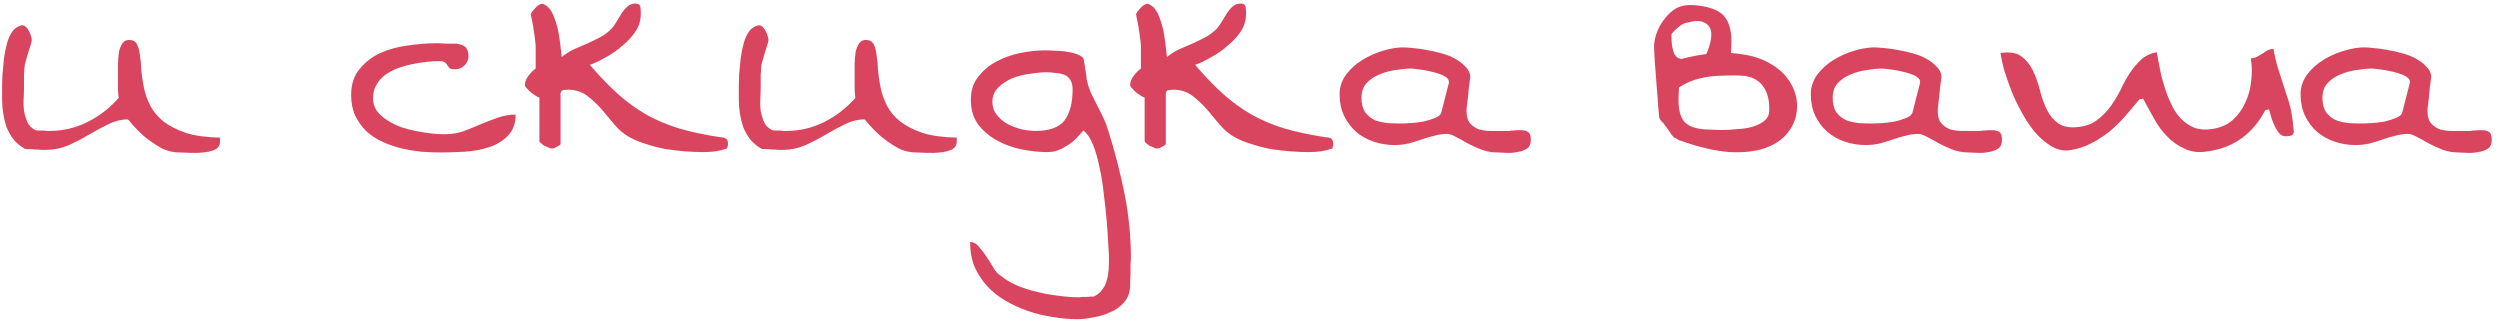 <?xml version="1.0" encoding="UTF-8"?> <svg xmlns="http://www.w3.org/2000/svg" width="263" height="34" viewBox="0 0 263 34" fill="none"><path opacity="0.8" d="M13.424 12.562C12.747 12.562 12.07 12.732 11.393 13.07C10.742 13.383 10.065 13.747 9.361 14.164C8.658 14.581 7.929 14.958 7.174 15.297C6.419 15.609 5.65 15.766 4.869 15.766C4.765 15.766 4.609 15.766 4.4 15.766C4.192 15.74 3.958 15.727 3.697 15.727C3.463 15.7 3.242 15.688 3.033 15.688C2.825 15.688 2.682 15.675 2.604 15.648C2.109 15.362 1.705 15.023 1.393 14.633C1.106 14.242 0.872 13.825 0.689 13.383C0.533 12.914 0.416 12.432 0.338 11.938C0.26 11.443 0.221 10.948 0.221 10.453V9.359C0.221 8.891 0.234 8.383 0.26 7.836C0.312 7.289 0.364 6.729 0.416 6.156C0.494 5.583 0.598 5.062 0.729 4.594C0.859 4.099 1.041 3.682 1.275 3.344C1.51 3.005 1.822 2.784 2.213 2.68C2.369 2.628 2.525 2.667 2.682 2.797C2.838 2.927 2.955 3.083 3.033 3.266C3.137 3.422 3.215 3.604 3.268 3.812C3.32 3.995 3.346 4.125 3.346 4.203C3.346 4.281 3.307 4.451 3.229 4.711C3.15 4.971 3.059 5.258 2.955 5.57C2.877 5.857 2.799 6.13 2.721 6.391C2.643 6.651 2.604 6.807 2.604 6.859C2.604 6.885 2.59 7.003 2.564 7.211C2.564 7.393 2.551 7.602 2.525 7.836C2.525 8.07 2.525 8.331 2.525 8.617C2.525 8.878 2.525 9.086 2.525 9.242C2.525 9.581 2.512 9.971 2.486 10.414C2.46 10.831 2.473 11.247 2.525 11.664C2.604 12.081 2.721 12.471 2.877 12.836C3.033 13.2 3.32 13.487 3.736 13.695C3.762 13.695 3.84 13.708 3.971 13.734C4.127 13.734 4.283 13.734 4.439 13.734C4.622 13.734 4.778 13.747 4.908 13.773C5.064 13.773 5.169 13.773 5.221 13.773C6.627 13.773 7.955 13.461 9.205 12.836C10.455 12.211 11.549 11.365 12.486 10.297C12.46 10.141 12.434 9.841 12.408 9.398C12.408 8.956 12.408 8.5 12.408 8.031C12.408 7.536 12.408 7.081 12.408 6.664C12.434 6.221 12.46 5.909 12.486 5.727C12.486 5.57 12.512 5.414 12.565 5.258C12.617 5.076 12.682 4.906 12.76 4.75C12.838 4.594 12.942 4.464 13.072 4.359C13.229 4.255 13.398 4.203 13.58 4.203C13.971 4.203 14.244 4.346 14.4 4.633C14.557 4.919 14.661 5.297 14.713 5.766C14.791 6.234 14.843 6.781 14.869 7.406C14.921 8.005 15.012 8.617 15.143 9.242C15.273 9.867 15.494 10.492 15.807 11.117C16.119 11.716 16.575 12.263 17.174 12.758C17.773 13.227 18.554 13.63 19.518 13.969C20.481 14.281 21.692 14.45 23.15 14.477C23.15 14.529 23.15 14.594 23.15 14.672C23.15 14.75 23.15 14.815 23.15 14.867C23.15 15.258 22.981 15.544 22.643 15.727C22.304 15.883 21.887 15.987 21.393 16.039C20.924 16.091 20.455 16.104 19.986 16.078C19.518 16.052 19.166 16.039 18.932 16.039C18.15 16.039 17.447 15.857 16.822 15.492C16.197 15.128 15.637 14.737 15.143 14.32C14.648 13.878 14.244 13.474 13.932 13.109C13.645 12.745 13.476 12.562 13.424 12.562ZM36.94 9.984C36.94 8.865 37.239 7.953 37.838 7.25C38.437 6.521 39.166 5.961 40.025 5.57C40.911 5.18 41.861 4.919 42.877 4.789C43.919 4.633 44.882 4.555 45.768 4.555H46.236C46.419 4.555 46.627 4.568 46.861 4.594C47.122 4.594 47.356 4.594 47.565 4.594H48.033C48.554 4.672 48.893 4.828 49.049 5.062C49.205 5.271 49.283 5.544 49.283 5.883C49.283 6.299 49.14 6.638 48.853 6.898C48.593 7.159 48.255 7.289 47.838 7.289C47.578 7.289 47.395 7.25 47.291 7.172C47.213 7.068 47.135 6.964 47.057 6.859C47.005 6.755 46.926 6.664 46.822 6.586C46.718 6.482 46.523 6.43 46.236 6.43C45.846 6.43 45.403 6.456 44.908 6.508C44.413 6.56 43.906 6.638 43.385 6.742C42.864 6.846 42.356 6.99 41.861 7.172C41.367 7.354 40.924 7.589 40.533 7.875C40.143 8.161 39.83 8.513 39.596 8.93C39.361 9.32 39.244 9.802 39.244 10.375C39.244 10.844 39.374 11.273 39.635 11.664C39.921 12.029 40.286 12.354 40.728 12.641C41.171 12.927 41.666 13.175 42.213 13.383C42.786 13.565 43.346 13.708 43.893 13.812C44.44 13.917 44.96 13.995 45.455 14.047C45.976 14.099 46.393 14.125 46.705 14.125C47.434 14.125 48.111 14.021 48.736 13.812C49.361 13.578 49.973 13.331 50.572 13.07C51.197 12.81 51.809 12.575 52.408 12.367C53.007 12.159 53.619 12.055 54.244 12.055C54.244 12.992 53.971 13.734 53.424 14.281C52.903 14.828 52.239 15.232 51.432 15.492C50.624 15.753 49.765 15.909 48.853 15.961C47.942 16.013 47.109 16.039 46.353 16.039C45.728 16.039 45.051 16.013 44.322 15.961C43.619 15.883 42.916 15.766 42.213 15.609C41.51 15.427 40.846 15.193 40.221 14.906C39.596 14.62 39.036 14.255 38.541 13.812C38.072 13.344 37.682 12.797 37.369 12.172C37.083 11.547 36.94 10.818 36.94 9.984ZM75.768 14.438C76.08 14.438 76.301 14.503 76.432 14.633C76.536 14.763 76.588 14.945 76.588 15.18C76.588 15.206 76.575 15.271 76.549 15.375C76.523 15.505 76.51 15.583 76.51 15.609C76.041 15.766 75.624 15.87 75.26 15.922C74.895 15.974 74.478 16 74.01 16C73.411 16 72.773 15.974 72.096 15.922C71.419 15.87 70.742 15.792 70.064 15.688C69.361 15.557 68.697 15.388 68.072 15.18C67.421 14.997 66.809 14.75 66.236 14.438C65.663 14.125 65.143 13.695 64.674 13.148L63.268 11.469C62.773 10.922 62.252 10.44 61.705 10.023C61.132 9.633 60.481 9.438 59.752 9.438C59.622 9.438 59.453 9.451 59.244 9.477C59.062 9.529 58.971 9.659 58.971 9.867V15.18C58.971 15.206 58.88 15.271 58.697 15.375C58.515 15.479 58.372 15.557 58.268 15.609H57.877C57.643 15.479 57.434 15.388 57.252 15.336C57.122 15.232 57.005 15.141 56.9 15.062C56.796 14.984 56.744 14.906 56.744 14.828V10.258C56.692 10.258 56.575 10.206 56.393 10.102L55.885 9.75C55.728 9.62 55.585 9.477 55.455 9.32C55.299 9.19 55.221 9.06 55.221 8.93C55.221 8.617 55.351 8.292 55.611 7.953C55.872 7.615 56.119 7.367 56.353 7.211V4.828C56.328 4.49 56.288 4.138 56.236 3.773C56.158 3.122 56.028 2.38 55.846 1.547C55.846 1.443 55.898 1.326 56.002 1.195L56.353 0.805C56.484 0.648 56.64 0.531 56.822 0.453C56.978 0.375 57.135 0.388 57.291 0.492C57.63 0.648 57.916 0.974 58.15 1.469C58.385 1.99 58.58 2.602 58.736 3.305C58.867 4.034 58.971 4.802 59.049 5.609L59.088 6C59.478 5.688 59.882 5.427 60.299 5.219L61.744 4.594C62.213 4.385 62.669 4.164 63.111 3.93C63.554 3.695 63.958 3.396 64.322 3.031C64.478 2.875 64.648 2.641 64.83 2.328L65.377 1.43C65.559 1.143 65.768 0.896 66.002 0.688C66.236 0.479 66.51 0.375 66.822 0.375C66.978 0.375 67.109 0.401 67.213 0.453C67.291 0.531 67.343 0.622 67.369 0.727L67.408 1.117V1.469C67.408 2.146 67.226 2.758 66.861 3.305C66.497 3.852 66.041 4.346 65.494 4.789C64.973 5.258 64.4 5.661 63.775 6C63.15 6.365 62.578 6.638 62.057 6.82C63.098 8.044 64.088 9.073 65.025 9.906C65.963 10.74 66.953 11.456 67.994 12.055C69.01 12.628 70.143 13.109 71.393 13.5C72.643 13.865 74.101 14.177 75.768 14.438ZM90.924 12.562C90.247 12.562 89.57 12.732 88.893 13.07C88.242 13.383 87.564 13.747 86.861 14.164C86.158 14.581 85.429 14.958 84.674 15.297C83.919 15.609 83.15 15.766 82.369 15.766C82.265 15.766 82.109 15.766 81.9 15.766C81.692 15.74 81.458 15.727 81.197 15.727C80.963 15.7 80.742 15.688 80.533 15.688C80.325 15.688 80.182 15.675 80.103 15.648C79.609 15.362 79.205 15.023 78.893 14.633C78.606 14.242 78.372 13.825 78.189 13.383C78.033 12.914 77.916 12.432 77.838 11.938C77.76 11.443 77.721 10.948 77.721 10.453V9.359C77.721 8.891 77.734 8.383 77.76 7.836C77.812 7.289 77.864 6.729 77.916 6.156C77.994 5.583 78.098 5.062 78.228 4.594C78.359 4.099 78.541 3.682 78.775 3.344C79.01 3.005 79.322 2.784 79.713 2.68C79.869 2.628 80.025 2.667 80.182 2.797C80.338 2.927 80.455 3.083 80.533 3.266C80.637 3.422 80.716 3.604 80.768 3.812C80.82 3.995 80.846 4.125 80.846 4.203C80.846 4.281 80.807 4.451 80.728 4.711C80.65 4.971 80.559 5.258 80.455 5.57C80.377 5.857 80.299 6.13 80.221 6.391C80.143 6.651 80.103 6.807 80.103 6.859C80.103 6.885 80.091 7.003 80.064 7.211C80.064 7.393 80.051 7.602 80.025 7.836C80.025 8.07 80.025 8.331 80.025 8.617C80.025 8.878 80.025 9.086 80.025 9.242C80.025 9.581 80.012 9.971 79.986 10.414C79.96 10.831 79.973 11.247 80.025 11.664C80.103 12.081 80.221 12.471 80.377 12.836C80.533 13.2 80.82 13.487 81.236 13.695C81.262 13.695 81.341 13.708 81.471 13.734C81.627 13.734 81.783 13.734 81.939 13.734C82.122 13.734 82.278 13.747 82.408 13.773C82.564 13.773 82.669 13.773 82.721 13.773C84.127 13.773 85.455 13.461 86.705 12.836C87.955 12.211 89.049 11.365 89.986 10.297C89.96 10.141 89.934 9.841 89.908 9.398C89.908 8.956 89.908 8.5 89.908 8.031C89.908 7.536 89.908 7.081 89.908 6.664C89.934 6.221 89.96 5.909 89.986 5.727C89.986 5.57 90.012 5.414 90.064 5.258C90.117 5.076 90.182 4.906 90.26 4.75C90.338 4.594 90.442 4.464 90.572 4.359C90.728 4.255 90.898 4.203 91.08 4.203C91.471 4.203 91.744 4.346 91.9 4.633C92.057 4.919 92.161 5.297 92.213 5.766C92.291 6.234 92.343 6.781 92.369 7.406C92.421 8.005 92.512 8.617 92.643 9.242C92.773 9.867 92.994 10.492 93.307 11.117C93.619 11.716 94.075 12.263 94.674 12.758C95.273 13.227 96.054 13.63 97.018 13.969C97.981 14.281 99.192 14.45 100.65 14.477C100.65 14.529 100.65 14.594 100.65 14.672C100.65 14.75 100.65 14.815 100.65 14.867C100.65 15.258 100.481 15.544 100.143 15.727C99.804 15.883 99.387 15.987 98.893 16.039C98.424 16.091 97.955 16.104 97.486 16.078C97.018 16.052 96.666 16.039 96.432 16.039C95.65 16.039 94.947 15.857 94.322 15.492C93.697 15.128 93.137 14.737 92.643 14.32C92.148 13.878 91.744 13.474 91.432 13.109C91.145 12.745 90.976 12.562 90.924 12.562ZM102.057 25.453C102.369 25.453 102.656 25.596 102.916 25.883C103.202 26.195 103.476 26.547 103.736 26.938C103.997 27.328 104.244 27.719 104.479 28.109C104.713 28.526 104.96 28.812 105.221 28.969C105.768 29.412 106.38 29.776 107.057 30.062C107.76 30.349 108.476 30.57 109.205 30.727C109.934 30.909 110.663 31.039 111.393 31.117C112.148 31.221 112.877 31.273 113.58 31.273C113.632 31.273 113.723 31.26 113.854 31.234C114.01 31.234 114.166 31.234 114.322 31.234C114.479 31.234 114.622 31.221 114.752 31.195C114.908 31.195 115.012 31.195 115.064 31.195C115.455 31.013 115.755 30.766 115.963 30.453C116.197 30.167 116.354 29.841 116.432 29.477C116.536 29.138 116.601 28.773 116.627 28.383C116.653 27.992 116.666 27.602 116.666 27.211C116.666 26.924 116.64 26.43 116.588 25.727C116.562 25.049 116.51 24.242 116.432 23.305C116.354 22.393 116.249 21.43 116.119 20.414C116.015 19.398 115.859 18.435 115.65 17.523C115.468 16.612 115.234 15.818 114.947 15.141C114.661 14.463 114.335 13.995 113.971 13.734C113.71 14.021 113.45 14.307 113.189 14.594C112.929 14.854 112.63 15.088 112.291 15.297C111.979 15.505 111.653 15.675 111.314 15.805C110.976 15.935 110.598 16 110.182 16C109.348 16 108.463 15.909 107.525 15.727C106.588 15.544 105.715 15.232 104.908 14.789C104.101 14.346 103.437 13.787 102.916 13.109C102.395 12.406 102.135 11.534 102.135 10.492C102.135 9.529 102.395 8.721 102.916 8.07C103.437 7.393 104.075 6.859 104.83 6.469C105.611 6.052 106.458 5.753 107.369 5.57C108.281 5.388 109.14 5.297 109.947 5.297C110.208 5.297 110.52 5.31 110.885 5.336C111.275 5.336 111.666 5.362 112.057 5.414C112.447 5.466 112.812 5.544 113.15 5.648C113.489 5.753 113.762 5.909 113.971 6.117C113.997 6.169 114.023 6.312 114.049 6.547C114.101 6.755 114.14 6.99 114.166 7.25C114.218 7.51 114.257 7.758 114.283 7.992C114.309 8.227 114.322 8.357 114.322 8.383C114.426 8.852 114.57 9.307 114.752 9.75C114.96 10.167 115.182 10.609 115.416 11.078C115.65 11.521 115.872 11.963 116.08 12.406C116.288 12.849 116.458 13.292 116.588 13.734C117.291 15.974 117.864 18.201 118.307 20.414C118.749 22.628 118.971 24.906 118.971 27.25C118.971 27.354 118.958 27.537 118.932 27.797C118.932 28.083 118.932 28.37 118.932 28.656C118.932 28.969 118.919 29.255 118.893 29.516C118.893 29.802 118.893 29.997 118.893 30.102C118.867 30.779 118.658 31.338 118.268 31.781C117.877 32.25 117.395 32.602 116.822 32.836C116.275 33.096 115.676 33.279 115.025 33.383C114.4 33.513 113.84 33.578 113.346 33.578C112.512 33.578 111.64 33.5 110.729 33.344C109.843 33.214 108.984 33.005 108.15 32.719C107.317 32.432 106.523 32.068 105.768 31.625C105.038 31.208 104.4 30.701 103.854 30.102C103.307 29.503 102.864 28.826 102.525 28.07C102.213 27.315 102.057 26.443 102.057 25.453ZM104.4 10.727C104.4 11.247 104.557 11.703 104.869 12.094C105.182 12.484 105.572 12.81 106.041 13.07C106.51 13.305 107.005 13.487 107.525 13.617C108.046 13.721 108.502 13.773 108.893 13.773C110.377 13.773 111.406 13.409 111.979 12.68C112.551 11.925 112.838 10.831 112.838 9.398C112.838 8.982 112.76 8.656 112.604 8.422C112.447 8.161 112.239 7.979 111.979 7.875C111.718 7.771 111.419 7.706 111.08 7.68C110.742 7.628 110.403 7.602 110.064 7.602C109.596 7.602 109.036 7.654 108.385 7.758C107.734 7.836 107.109 7.992 106.51 8.227C105.937 8.461 105.442 8.786 105.025 9.203C104.609 9.594 104.4 10.102 104.4 10.727ZM139.439 14.438C139.752 14.438 139.973 14.503 140.104 14.633C140.208 14.763 140.26 14.945 140.26 15.18C140.26 15.206 140.247 15.271 140.221 15.375C140.195 15.505 140.182 15.583 140.182 15.609C139.713 15.766 139.296 15.87 138.932 15.922C138.567 15.974 138.15 16 137.682 16C137.083 16 136.445 15.974 135.768 15.922C135.09 15.87 134.413 15.792 133.736 15.688C133.033 15.557 132.369 15.388 131.744 15.18C131.093 14.997 130.481 14.75 129.908 14.438C129.335 14.125 128.814 13.695 128.346 13.148L126.939 11.469C126.445 10.922 125.924 10.44 125.377 10.023C124.804 9.633 124.153 9.438 123.424 9.438C123.294 9.438 123.124 9.451 122.916 9.477C122.734 9.529 122.643 9.659 122.643 9.867V15.18C122.643 15.206 122.551 15.271 122.369 15.375C122.187 15.479 122.044 15.557 121.939 15.609H121.549C121.314 15.479 121.106 15.388 120.924 15.336C120.794 15.232 120.676 15.141 120.572 15.062C120.468 14.984 120.416 14.906 120.416 14.828V10.258C120.364 10.258 120.247 10.206 120.064 10.102L119.557 9.75C119.4 9.62 119.257 9.477 119.127 9.32C118.971 9.19 118.893 9.06 118.893 8.93C118.893 8.617 119.023 8.292 119.283 7.953C119.544 7.615 119.791 7.367 120.025 7.211V4.828C119.999 4.49 119.96 4.138 119.908 3.773C119.83 3.122 119.7 2.38 119.518 1.547C119.518 1.443 119.57 1.326 119.674 1.195L120.025 0.805C120.156 0.648 120.312 0.531 120.494 0.453C120.65 0.375 120.807 0.388 120.963 0.492C121.301 0.648 121.588 0.974 121.822 1.469C122.057 1.99 122.252 2.602 122.408 3.305C122.538 4.034 122.643 4.802 122.721 5.609L122.76 6C123.15 5.688 123.554 5.427 123.971 5.219L125.416 4.594C125.885 4.385 126.34 4.164 126.783 3.93C127.226 3.695 127.63 3.396 127.994 3.031C128.15 2.875 128.32 2.641 128.502 2.328L129.049 1.43C129.231 1.143 129.439 0.896 129.674 0.688C129.908 0.479 130.182 0.375 130.494 0.375C130.65 0.375 130.781 0.401 130.885 0.453C130.963 0.531 131.015 0.622 131.041 0.727L131.08 1.117V1.469C131.08 2.146 130.898 2.758 130.533 3.305C130.169 3.852 129.713 4.346 129.166 4.789C128.645 5.258 128.072 5.661 127.447 6C126.822 6.365 126.249 6.638 125.729 6.82C126.77 8.044 127.76 9.073 128.697 9.906C129.635 10.74 130.624 11.456 131.666 12.055C132.682 12.628 133.814 13.109 135.064 13.5C136.314 13.865 137.773 14.177 139.439 14.438ZM152.213 14.086C151.796 14.086 151.354 14.151 150.885 14.281C150.442 14.385 149.999 14.516 149.557 14.672C149.114 14.828 148.645 14.971 148.15 15.102C147.682 15.206 147.2 15.258 146.705 15.258C145.95 15.258 145.221 15.141 144.518 14.906C143.814 14.672 143.189 14.32 142.643 13.852C142.122 13.383 141.705 12.823 141.393 12.172C141.08 11.495 140.924 10.74 140.924 9.906C140.924 9.177 141.145 8.5 141.588 7.875C142.057 7.25 142.63 6.729 143.307 6.312C143.984 5.896 144.713 5.57 145.494 5.336C146.275 5.102 146.979 4.984 147.604 4.984C147.89 4.984 148.242 5.01 148.658 5.062C149.101 5.089 149.57 5.154 150.064 5.258C150.585 5.336 151.106 5.453 151.627 5.609C152.148 5.74 152.617 5.922 153.033 6.156C153.476 6.391 153.84 6.664 154.127 6.977C154.439 7.263 154.622 7.602 154.674 7.992C154.674 8.122 154.648 8.357 154.596 8.695C154.544 9.008 154.505 9.346 154.479 9.711C154.452 10.075 154.413 10.427 154.361 10.766C154.335 11.078 154.309 11.312 154.283 11.469V11.703C154.283 12.276 154.413 12.706 154.674 12.992C154.934 13.279 155.247 13.487 155.611 13.617C156.002 13.721 156.406 13.773 156.822 13.773H158.072C158.463 13.773 158.71 13.773 158.814 13.773C158.919 13.747 158.984 13.734 159.01 13.734C159.062 13.734 159.127 13.734 159.205 13.734C159.309 13.708 159.57 13.695 159.986 13.695C160.325 13.695 160.585 13.76 160.768 13.891C160.95 14.021 161.041 14.294 161.041 14.711C161.041 15.154 160.898 15.466 160.611 15.648C160.325 15.831 159.986 15.948 159.596 16C159.205 16.078 158.814 16.104 158.424 16.078C158.033 16.052 157.734 16.039 157.525 16.039C156.926 16.039 156.354 15.935 155.807 15.727C155.286 15.518 154.804 15.297 154.361 15.062C153.919 14.802 153.515 14.581 153.15 14.398C152.786 14.19 152.473 14.086 152.213 14.086ZM143.229 10.297C143.229 10.922 143.359 11.43 143.619 11.82C143.906 12.185 144.244 12.458 144.635 12.641C145.051 12.797 145.507 12.901 146.002 12.953C146.497 12.979 146.979 12.992 147.447 12.992C147.63 12.992 147.929 12.979 148.346 12.953C148.788 12.927 149.244 12.875 149.713 12.797C150.182 12.693 150.598 12.562 150.963 12.406C151.354 12.25 151.575 12.055 151.627 11.82L152.408 8.773C152.46 8.565 152.408 8.383 152.252 8.227C152.096 8.07 151.874 7.94 151.588 7.836C151.327 7.732 151.028 7.641 150.689 7.562C150.377 7.484 150.064 7.419 149.752 7.367C149.439 7.315 149.153 7.276 148.893 7.25C148.658 7.224 148.515 7.211 148.463 7.211C147.994 7.211 147.447 7.263 146.822 7.367C146.223 7.445 145.65 7.602 145.104 7.836C144.583 8.044 144.14 8.344 143.775 8.734C143.411 9.125 143.229 9.646 143.229 10.297ZM185.689 12.641C185.95 12.406 186.093 12.107 186.119 11.742C186.171 10.596 185.95 9.698 185.455 9.047C184.96 8.37 184.192 8.005 183.15 7.953C182.577 7.927 182.005 7.927 181.432 7.953C180.859 7.953 180.299 7.992 179.752 8.07C179.179 8.148 178.632 8.279 178.111 8.461C177.59 8.643 177.096 8.891 176.627 9.203L176.588 10.18C176.536 11.3 176.705 12.133 177.096 12.68C177.486 13.227 178.255 13.539 179.4 13.617L180.416 13.656C180.859 13.682 181.327 13.682 181.822 13.656L183.307 13.539C183.801 13.487 184.257 13.383 184.674 13.227C185.09 13.07 185.429 12.875 185.689 12.641ZM176.744 2.719C176.536 2.875 176.327 3.057 176.119 3.266C176.015 3.37 175.924 3.474 175.846 3.578V4.242C175.872 4.789 175.963 5.245 176.119 5.609C176.275 5.974 176.536 6.169 176.9 6.195C177.812 5.961 178.671 5.792 179.479 5.688L179.518 5.648C179.752 5.128 179.908 4.633 179.986 4.164C180.064 3.695 180.038 3.292 179.908 2.953C179.752 2.641 179.479 2.419 179.088 2.289C178.697 2.159 178.137 2.198 177.408 2.406C177.2 2.432 176.979 2.536 176.744 2.719ZM186.119 6.625C187.109 7.172 187.851 7.862 188.346 8.695C188.84 9.529 189.075 10.375 189.049 11.234C189.049 12.12 188.788 12.94 188.268 13.695C187.747 14.477 186.965 15.075 185.924 15.492C184.856 15.909 183.541 16.078 181.979 16C180.442 15.896 178.632 15.466 176.549 14.711C176.471 14.633 176.393 14.581 176.314 14.555C176.21 14.529 176.119 14.477 176.041 14.398L175.846 14.164L175.611 13.812L175.338 13.422L175.143 13.188L174.986 12.953L174.83 12.797L174.674 12.641C174.674 12.562 174.635 12.484 174.557 12.406C174.531 12.146 174.492 11.742 174.439 11.195C174.413 10.622 174.361 9.919 174.283 9.086C174.231 8.279 174.166 7.432 174.088 6.547L174.01 5.062V4.75C174.036 4.281 174.153 3.786 174.361 3.266C174.57 2.771 174.843 2.315 175.182 1.898C175.52 1.456 175.924 1.104 176.393 0.844C176.861 0.609 177.382 0.505 177.955 0.531C179.596 0.609 180.729 0.987 181.354 1.664C181.952 2.341 182.213 3.396 182.135 4.828L182.096 5.57L182.447 5.609C183.932 5.74 185.156 6.078 186.119 6.625ZM201.783 14.086C201.367 14.086 200.924 14.151 200.455 14.281C200.012 14.385 199.57 14.516 199.127 14.672C198.684 14.828 198.215 14.971 197.721 15.102C197.252 15.206 196.77 15.258 196.275 15.258C195.52 15.258 194.791 15.141 194.088 14.906C193.385 14.672 192.76 14.32 192.213 13.852C191.692 13.383 191.275 12.823 190.963 12.172C190.65 11.495 190.494 10.74 190.494 9.906C190.494 9.177 190.715 8.5 191.158 7.875C191.627 7.25 192.2 6.729 192.877 6.312C193.554 5.896 194.283 5.57 195.064 5.336C195.846 5.102 196.549 4.984 197.174 4.984C197.46 4.984 197.812 5.01 198.229 5.062C198.671 5.089 199.14 5.154 199.635 5.258C200.156 5.336 200.676 5.453 201.197 5.609C201.718 5.74 202.187 5.922 202.604 6.156C203.046 6.391 203.411 6.664 203.697 6.977C204.01 7.263 204.192 7.602 204.244 7.992C204.244 8.122 204.218 8.357 204.166 8.695C204.114 9.008 204.075 9.346 204.049 9.711C204.023 10.075 203.984 10.427 203.932 10.766C203.906 11.078 203.88 11.312 203.854 11.469V11.703C203.854 12.276 203.984 12.706 204.244 12.992C204.505 13.279 204.817 13.487 205.182 13.617C205.572 13.721 205.976 13.773 206.393 13.773H207.643C208.033 13.773 208.281 13.773 208.385 13.773C208.489 13.747 208.554 13.734 208.58 13.734C208.632 13.734 208.697 13.734 208.775 13.734C208.88 13.708 209.14 13.695 209.557 13.695C209.895 13.695 210.156 13.76 210.338 13.891C210.52 14.021 210.611 14.294 210.611 14.711C210.611 15.154 210.468 15.466 210.182 15.648C209.895 15.831 209.557 15.948 209.166 16C208.775 16.078 208.385 16.104 207.994 16.078C207.604 16.052 207.304 16.039 207.096 16.039C206.497 16.039 205.924 15.935 205.377 15.727C204.856 15.518 204.374 15.297 203.932 15.062C203.489 14.802 203.085 14.581 202.721 14.398C202.356 14.19 202.044 14.086 201.783 14.086ZM192.799 10.297C192.799 10.922 192.929 11.43 193.189 11.82C193.476 12.185 193.814 12.458 194.205 12.641C194.622 12.797 195.077 12.901 195.572 12.953C196.067 12.979 196.549 12.992 197.018 12.992C197.2 12.992 197.499 12.979 197.916 12.953C198.359 12.927 198.814 12.875 199.283 12.797C199.752 12.693 200.169 12.562 200.533 12.406C200.924 12.25 201.145 12.055 201.197 11.82L201.979 8.773C202.031 8.565 201.979 8.383 201.822 8.227C201.666 8.07 201.445 7.94 201.158 7.836C200.898 7.732 200.598 7.641 200.26 7.562C199.947 7.484 199.635 7.419 199.322 7.367C199.01 7.315 198.723 7.276 198.463 7.25C198.229 7.224 198.085 7.211 198.033 7.211C197.564 7.211 197.018 7.263 196.393 7.367C195.794 7.445 195.221 7.602 194.674 7.836C194.153 8.044 193.71 8.344 193.346 8.734C192.981 9.125 192.799 9.646 192.799 10.297ZM216.549 12.992C217.096 13.357 217.838 13.474 218.775 13.344C219.557 13.24 220.195 12.979 220.689 12.562C221.21 12.172 221.666 11.703 222.057 11.156C222.447 10.609 222.799 10.023 223.111 9.398C223.398 8.773 223.723 8.188 224.088 7.641C224.452 7.094 224.856 6.625 225.299 6.234C225.742 5.844 226.275 5.596 226.9 5.492C226.979 5.987 227.083 6.547 227.213 7.172C227.317 7.771 227.473 8.396 227.682 9.047C227.864 9.672 228.098 10.284 228.385 10.883C228.645 11.482 228.984 12.003 229.4 12.445C229.791 12.862 230.26 13.188 230.807 13.422C231.354 13.63 231.979 13.682 232.682 13.578C233.567 13.448 234.296 13.135 234.869 12.641C235.442 12.12 235.885 11.508 236.197 10.805C236.536 10.102 236.744 9.346 236.822 8.539C236.926 7.706 236.913 6.911 236.783 6.156C237.122 6.104 237.369 6.026 237.525 5.922L237.994 5.648L238.463 5.336C238.619 5.232 238.854 5.167 239.166 5.141C239.27 5.766 239.413 6.391 239.596 7.016L240.182 8.852L240.768 10.648C240.95 11.247 241.08 11.859 241.158 12.484L241.197 12.758L241.236 13.148C241.262 13.305 241.275 13.435 241.275 13.539L241.314 13.852C241.288 14.06 241.21 14.19 241.08 14.242C240.95 14.294 240.807 14.32 240.65 14.32C240.312 14.372 240.038 14.294 239.83 14.086C239.622 13.852 239.439 13.565 239.283 13.227C239.127 12.888 238.997 12.55 238.893 12.211C238.814 11.872 238.749 11.638 238.697 11.508L238.307 11.586C237.656 12.836 236.822 13.825 235.807 14.555C234.791 15.284 233.606 15.74 232.252 15.922C231.314 16.078 230.507 15.987 229.83 15.648C229.127 15.336 228.515 14.906 227.994 14.359C227.447 13.812 226.979 13.175 226.588 12.445C226.145 11.664 225.768 10.974 225.455 10.375L225.064 10.453C224.57 11.052 224.062 11.651 223.541 12.25C223.02 12.849 222.473 13.383 221.9 13.852C221.301 14.32 220.676 14.724 220.025 15.062C219.348 15.427 218.58 15.675 217.721 15.805C217.122 15.883 216.523 15.766 215.924 15.453C215.325 15.115 214.765 14.659 214.244 14.086C213.723 13.513 213.255 12.849 212.838 12.094C212.421 11.365 212.044 10.609 211.705 9.828C211.393 9.021 211.119 8.253 210.885 7.523C210.676 6.794 210.533 6.143 210.455 5.57C211.419 5.44 212.148 5.557 212.643 5.922C213.137 6.286 213.541 6.781 213.854 7.406C214.166 8.057 214.413 8.747 214.596 9.477C214.778 10.232 215.025 10.922 215.338 11.547C215.624 12.146 216.028 12.628 216.549 12.992ZM253.307 14.086C252.89 14.086 252.447 14.151 251.979 14.281C251.536 14.385 251.093 14.516 250.65 14.672C250.208 14.828 249.739 14.971 249.244 15.102C248.775 15.206 248.294 15.258 247.799 15.258C247.044 15.258 246.314 15.141 245.611 14.906C244.908 14.672 244.283 14.32 243.736 13.852C243.215 13.383 242.799 12.823 242.486 12.172C242.174 11.495 242.018 10.74 242.018 9.906C242.018 9.177 242.239 8.5 242.682 7.875C243.15 7.25 243.723 6.729 244.4 6.312C245.077 5.896 245.807 5.57 246.588 5.336C247.369 5.102 248.072 4.984 248.697 4.984C248.984 4.984 249.335 5.01 249.752 5.062C250.195 5.089 250.663 5.154 251.158 5.258C251.679 5.336 252.2 5.453 252.721 5.609C253.242 5.74 253.71 5.922 254.127 6.156C254.57 6.391 254.934 6.664 255.221 6.977C255.533 7.263 255.715 7.602 255.768 7.992C255.768 8.122 255.742 8.357 255.689 8.695C255.637 9.008 255.598 9.346 255.572 9.711C255.546 10.075 255.507 10.427 255.455 10.766C255.429 11.078 255.403 11.312 255.377 11.469V11.703C255.377 12.276 255.507 12.706 255.768 12.992C256.028 13.279 256.34 13.487 256.705 13.617C257.096 13.721 257.499 13.773 257.916 13.773H259.166C259.557 13.773 259.804 13.773 259.908 13.773C260.012 13.747 260.077 13.734 260.104 13.734C260.156 13.734 260.221 13.734 260.299 13.734C260.403 13.708 260.663 13.695 261.08 13.695C261.419 13.695 261.679 13.76 261.861 13.891C262.044 14.021 262.135 14.294 262.135 14.711C262.135 15.154 261.992 15.466 261.705 15.648C261.419 15.831 261.08 15.948 260.689 16C260.299 16.078 259.908 16.104 259.518 16.078C259.127 16.052 258.827 16.039 258.619 16.039C258.02 16.039 257.447 15.935 256.9 15.727C256.38 15.518 255.898 15.297 255.455 15.062C255.012 14.802 254.609 14.581 254.244 14.398C253.88 14.19 253.567 14.086 253.307 14.086ZM244.322 10.297C244.322 10.922 244.452 11.43 244.713 11.82C244.999 12.185 245.338 12.458 245.729 12.641C246.145 12.797 246.601 12.901 247.096 12.953C247.59 12.979 248.072 12.992 248.541 12.992C248.723 12.992 249.023 12.979 249.439 12.953C249.882 12.927 250.338 12.875 250.807 12.797C251.275 12.693 251.692 12.562 252.057 12.406C252.447 12.25 252.669 12.055 252.721 11.82L253.502 8.773C253.554 8.565 253.502 8.383 253.346 8.227C253.189 8.07 252.968 7.94 252.682 7.836C252.421 7.732 252.122 7.641 251.783 7.562C251.471 7.484 251.158 7.419 250.846 7.367C250.533 7.315 250.247 7.276 249.986 7.25C249.752 7.224 249.609 7.211 249.557 7.211C249.088 7.211 248.541 7.263 247.916 7.367C247.317 7.445 246.744 7.602 246.197 7.836C245.676 8.044 245.234 8.344 244.869 8.734C244.505 9.125 244.322 9.646 244.322 10.297Z" fill="#CF1737"></path></svg> 